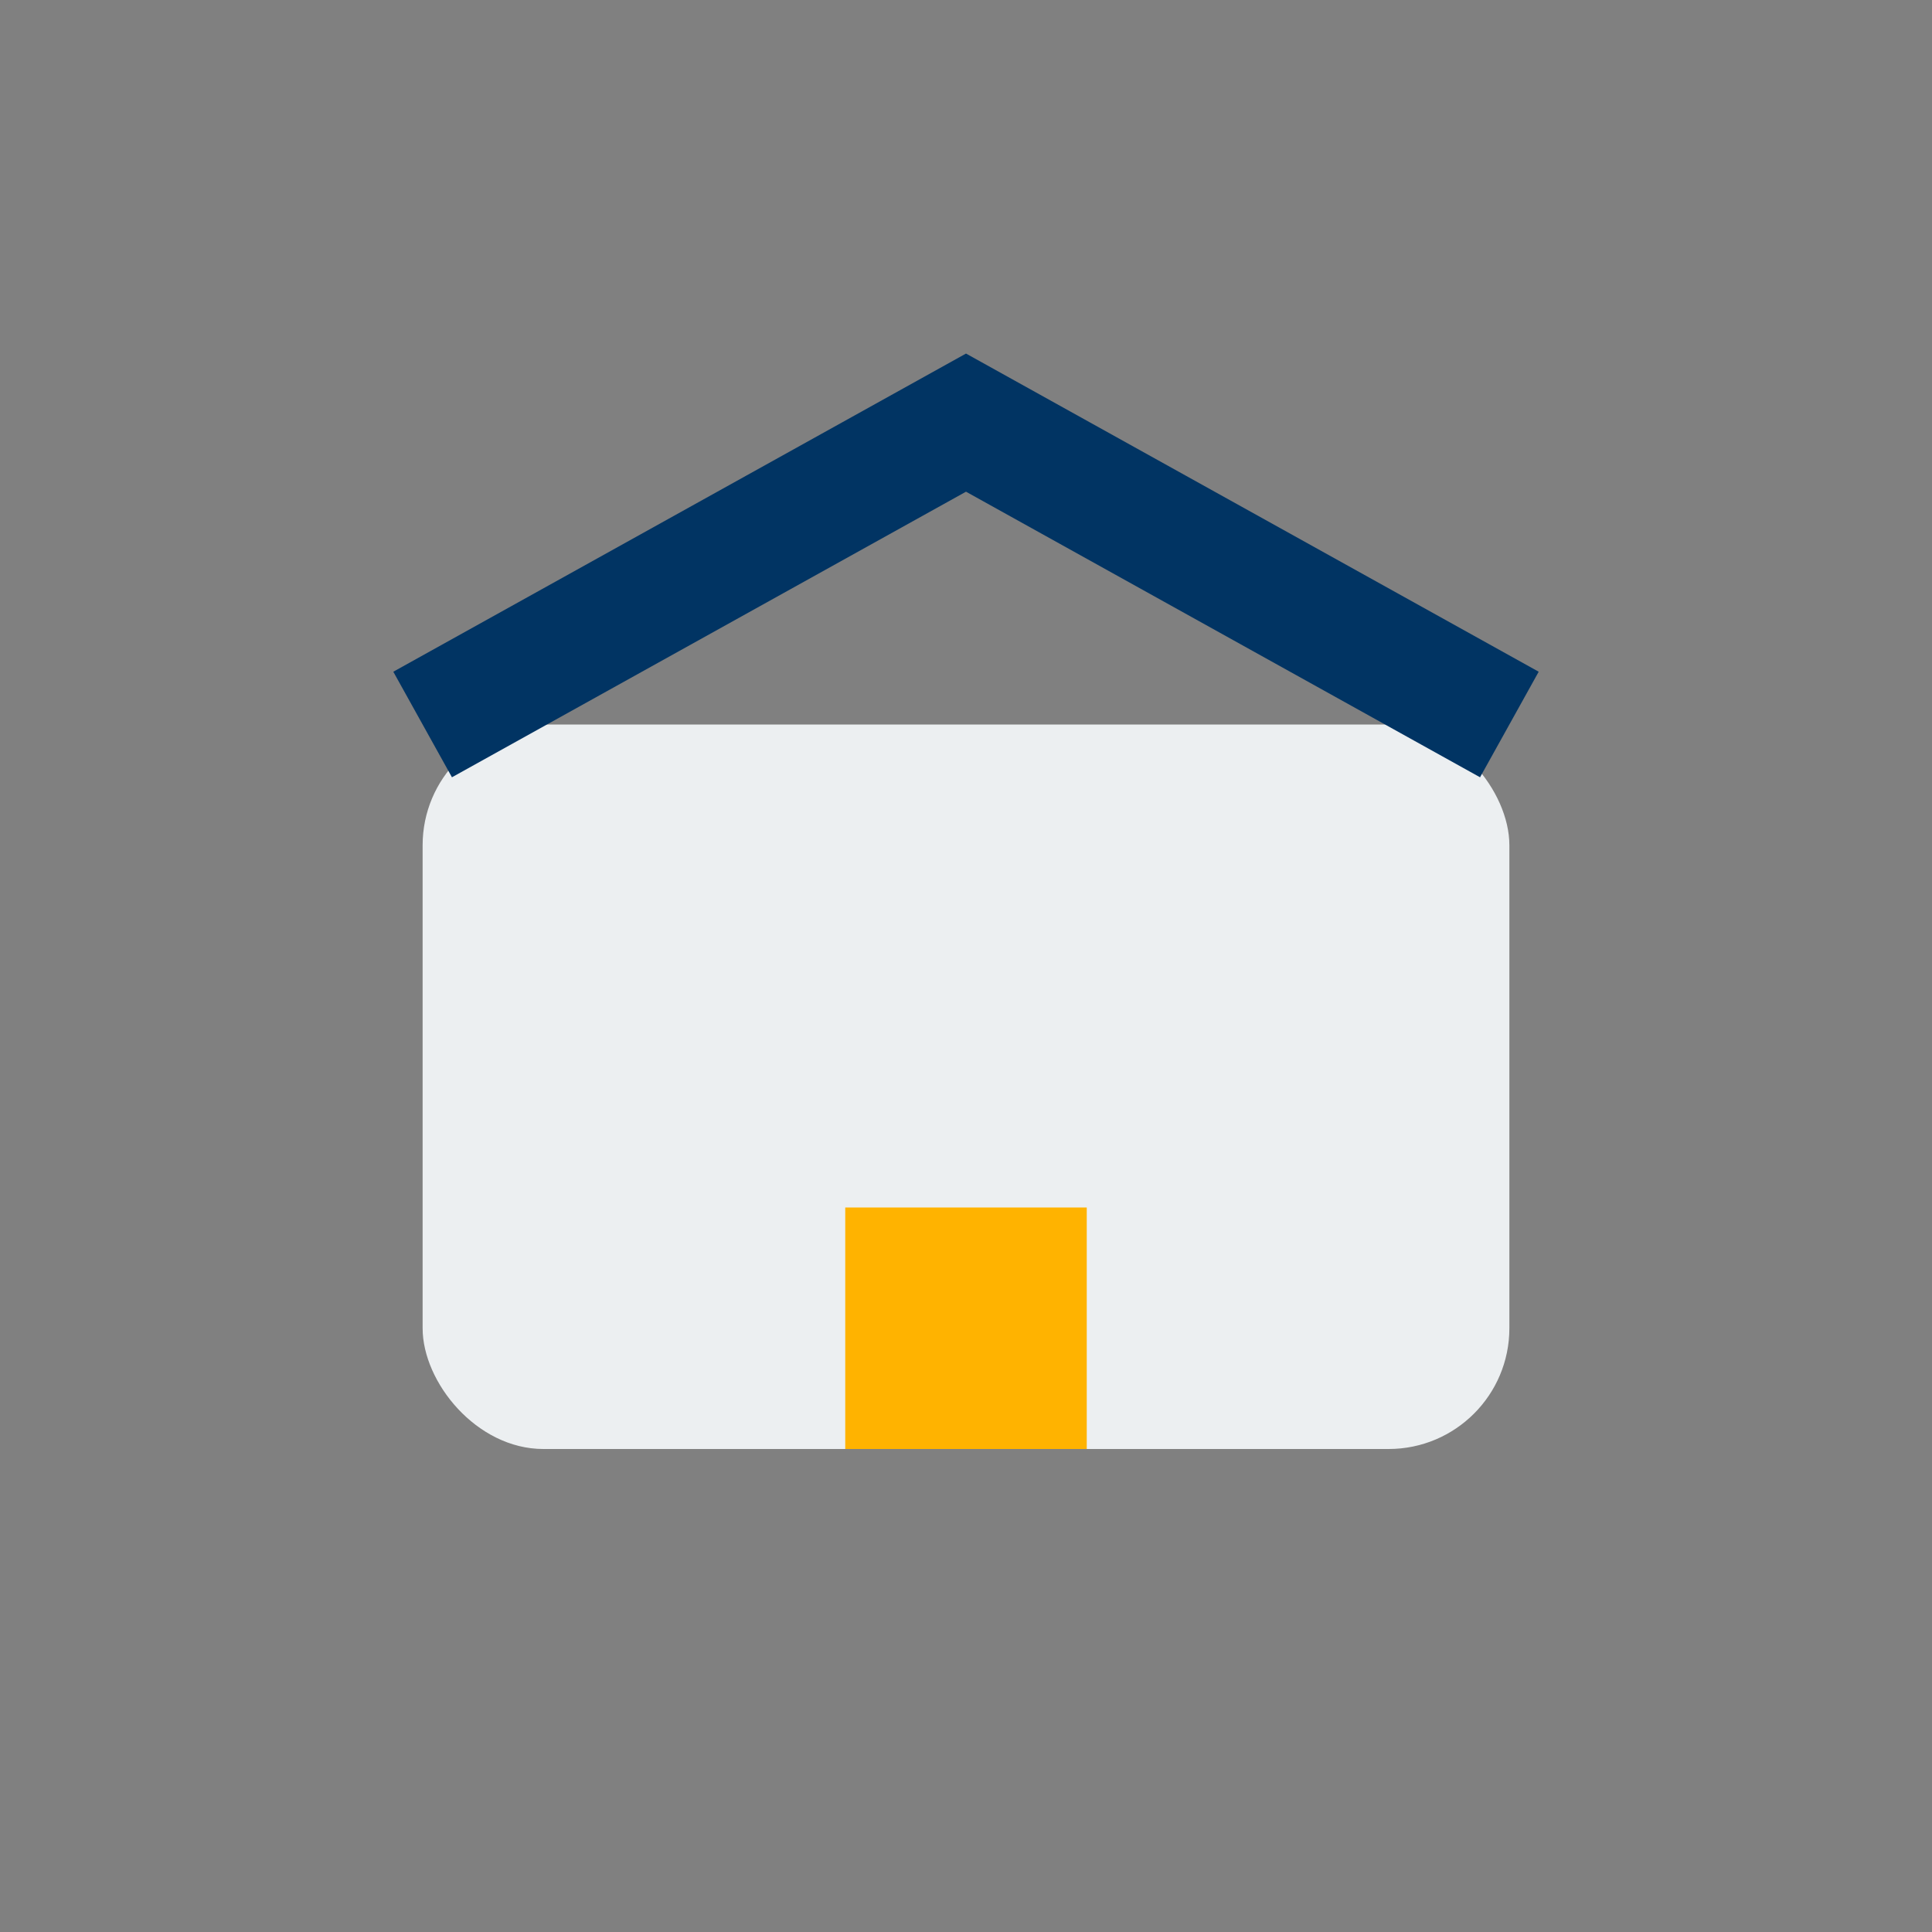 <?xml version="1.0" encoding="UTF-8"?>
<svg xmlns="http://www.w3.org/2000/svg" width="32" height="32" viewBox="0 0 32 32"><rect x="0" y="0" width="32" height="32" fill="#808080" stroke="none"/><rect x="7" y="12" width="18" height="12" rx="2" fill="#ECEFF1"/><path d="M7 12l9-5 9 5" stroke="#013463" stroke-width="2" fill="none"/><rect x="14" y="20" width="4" height="4" fill="#FFB300"/></svg>